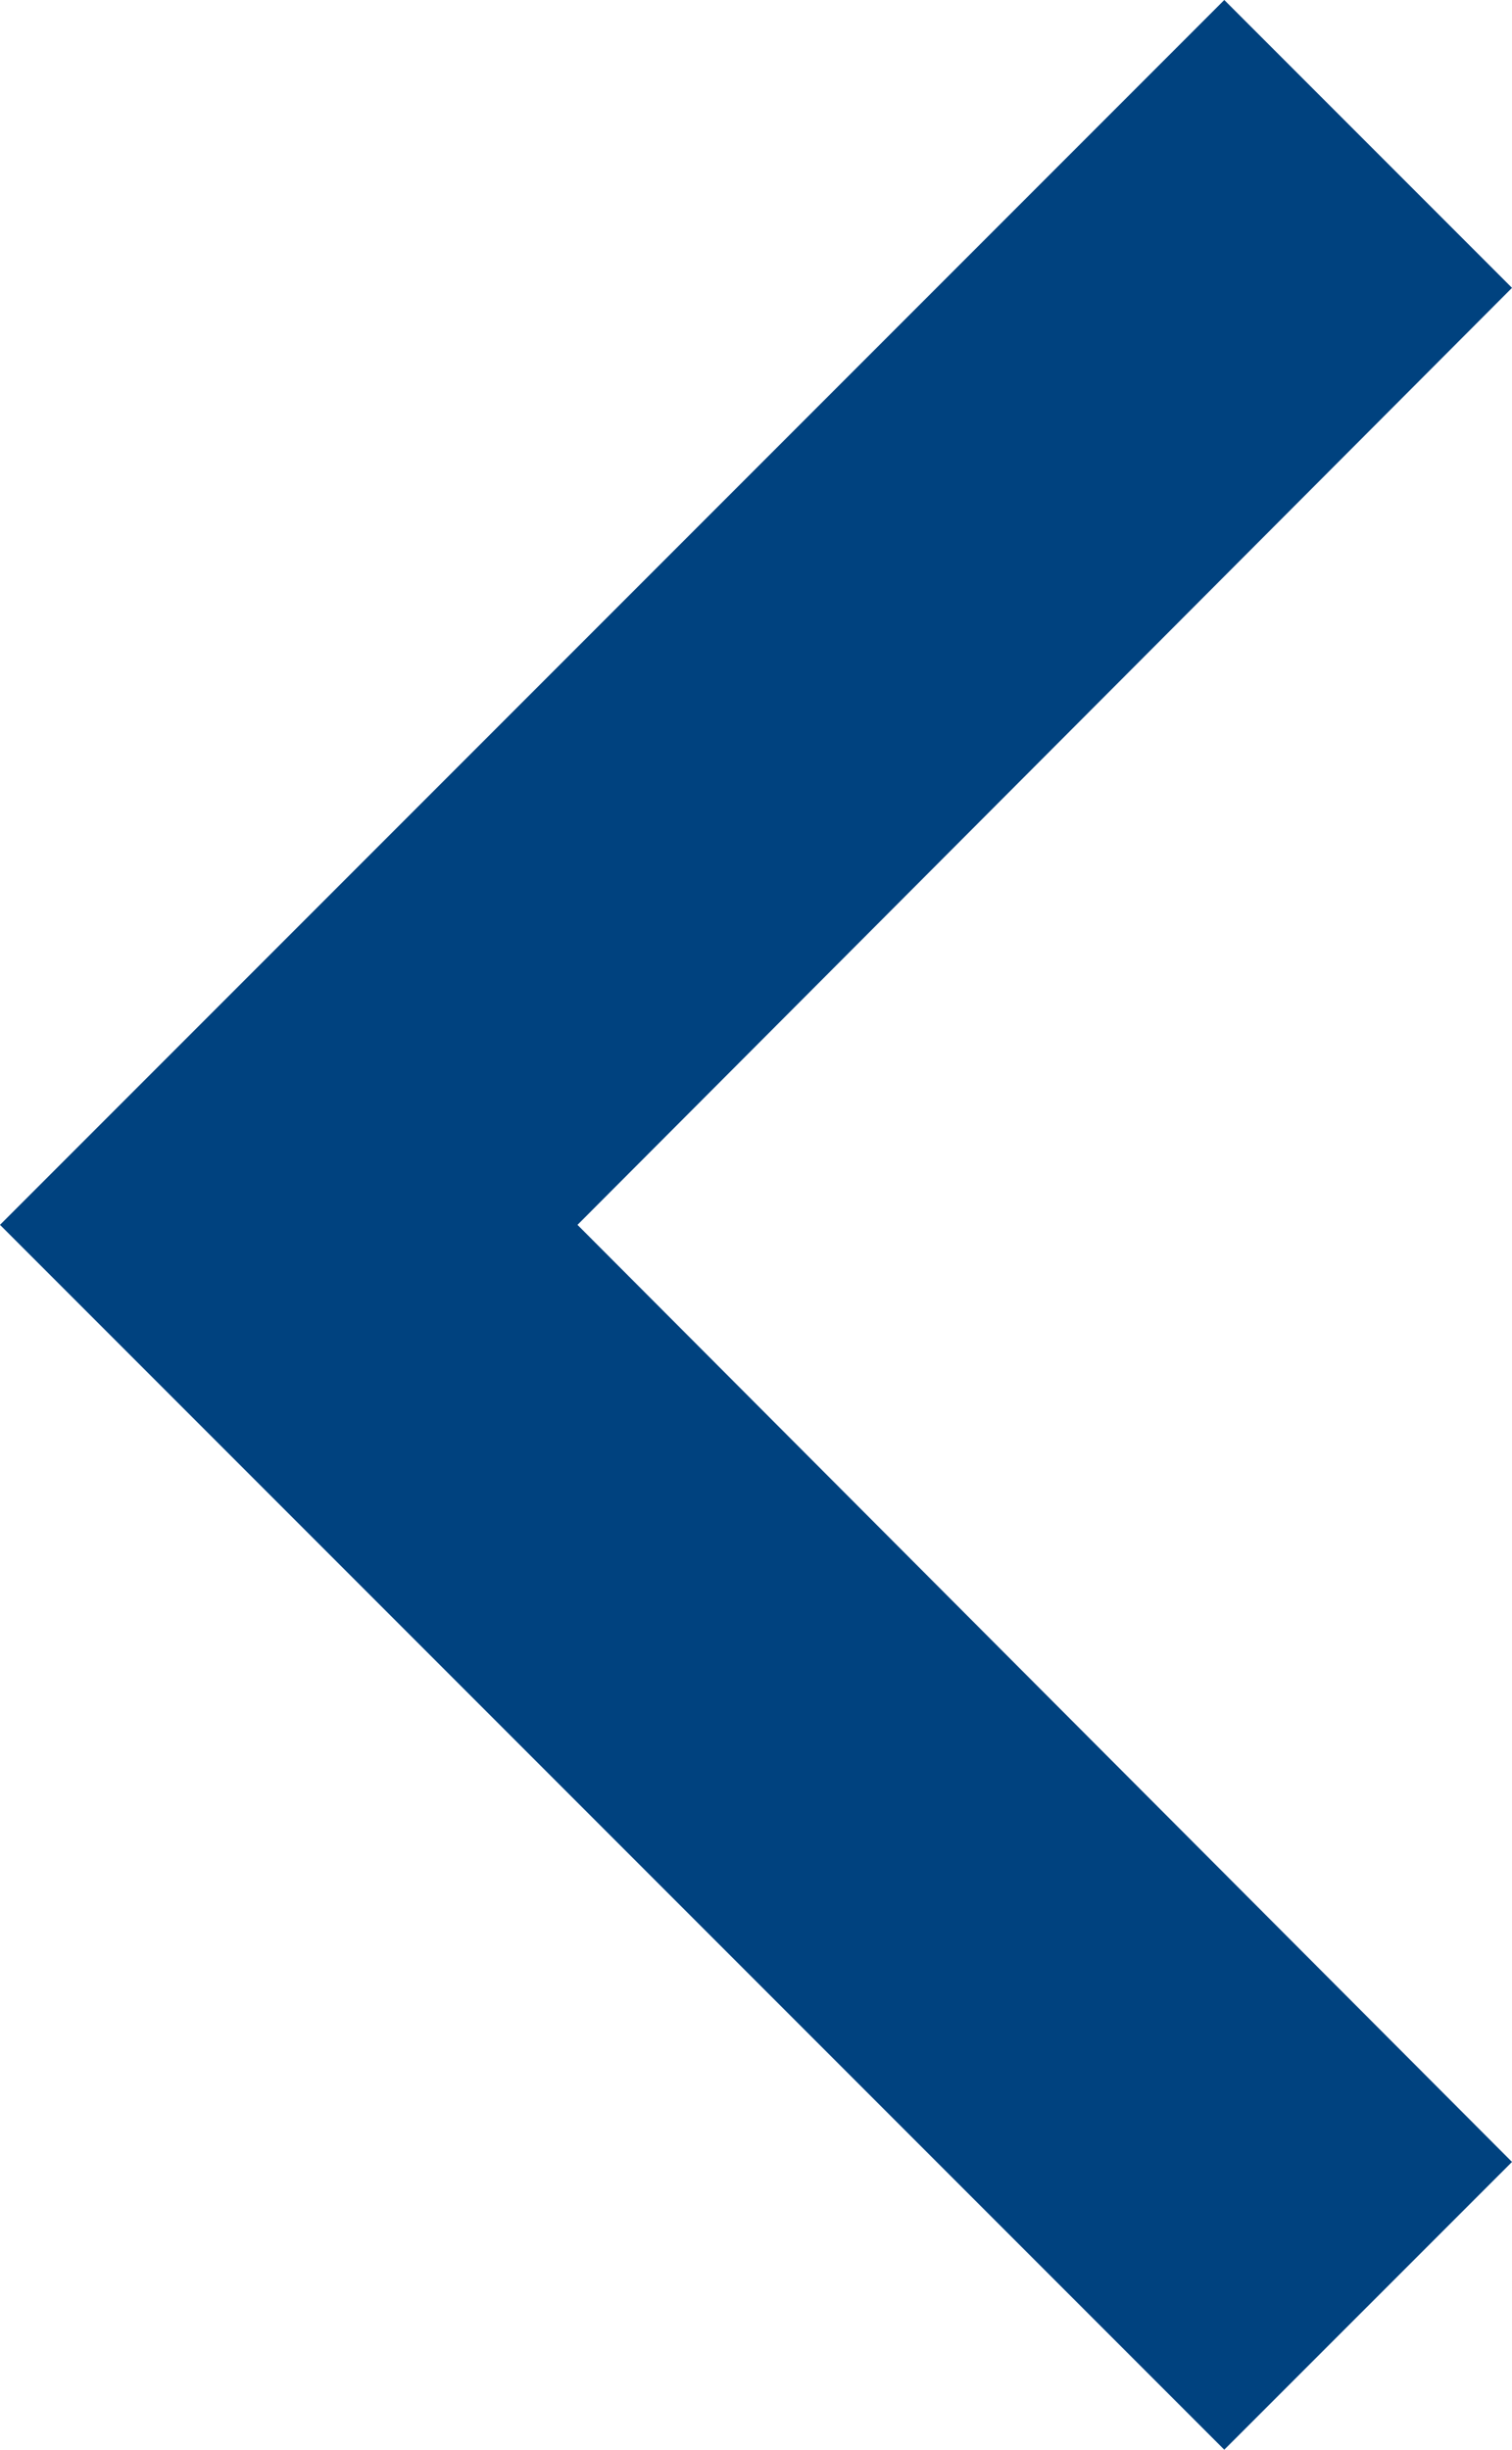 <svg xmlns="http://www.w3.org/2000/svg" width="17" height="27.531" viewBox="0 0 17 27.531">
  <path id="Icon_material-keyboard-arrow-left" data-name="Icon material-keyboard-arrow-left" d="M29,32.546,18.493,22.015,29,11.485,25.765,8.25,12,22.015,25.765,35.78Z" transform="translate(-12 -8.25)" fill="#00427f"/>
</svg>
